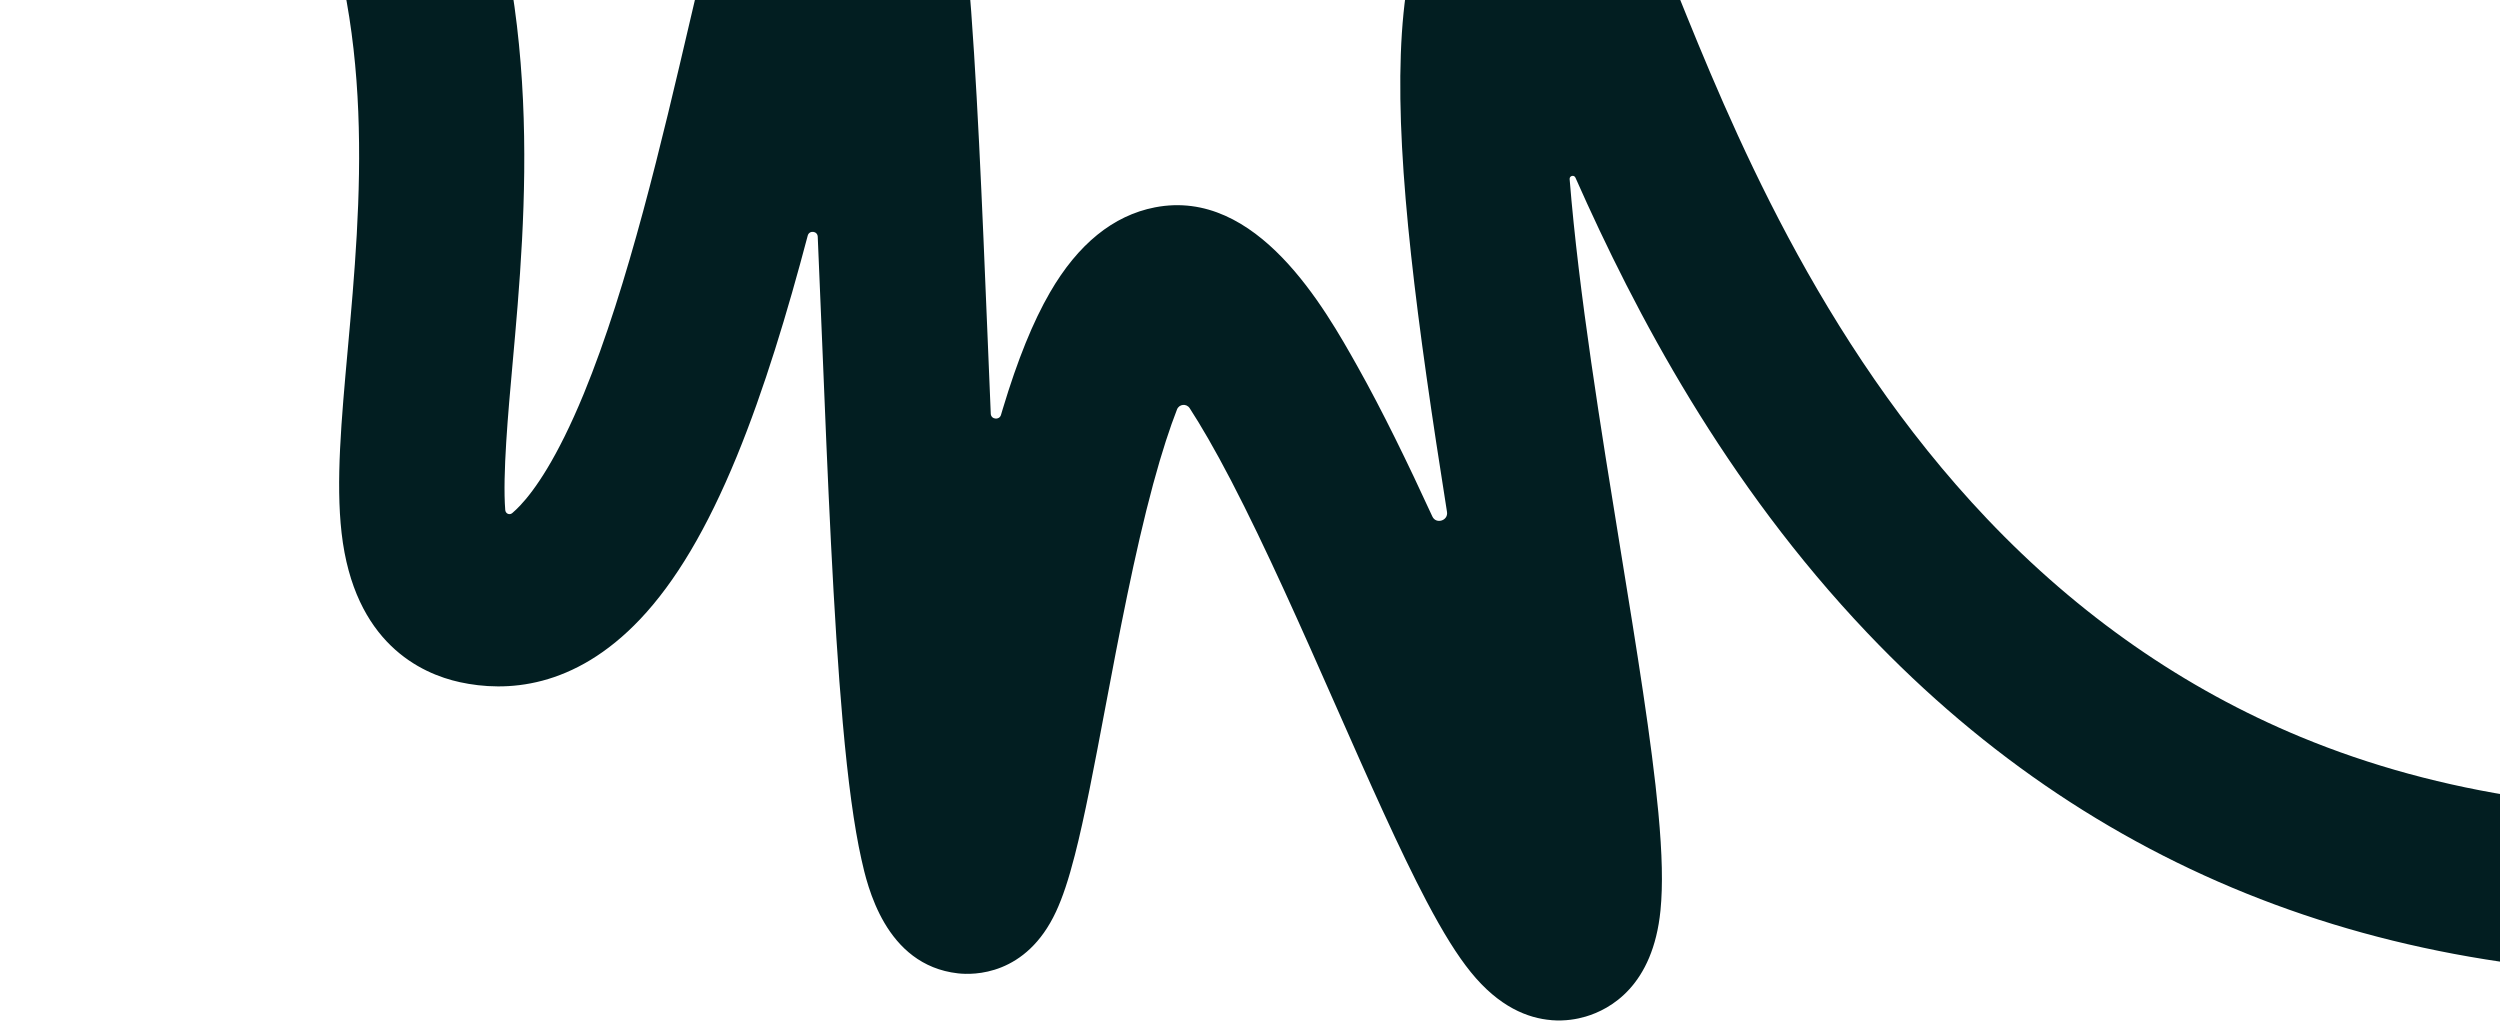 <svg width="994" height="406" viewBox="0 0 994 406" fill="none" xmlns="http://www.w3.org/2000/svg">    <g style="mix-blend-mode:plus-darker">        <path d="M616.859 405.608C607.492 404.872 595.957 400.355 584.76 386.474C579.397 379.838 573.849 370.932 567.276 358.491C556.49 338.047 544.289 310.444 531.397 281.243C517.606 250.009 503.327 217.696 489.5 191.111C482.829 178.296 477.369 169.01 473.023 162.304C471.743 160.329 468.829 160.618 467.974 162.811C465.232 169.843 462.027 179.441 458.497 192.475C451.057 219.991 444.847 252.846 439.374 281.836C435.032 304.841 431.282 324.715 427.356 339.993C424.875 349.692 422.492 356.829 419.88 362.456C408.013 387.992 387.016 387.713 380.858 387.003C351.887 383.719 344.813 352.042 342.491 341.618C339.602 328.686 337.18 310.913 335.079 287.298C331.348 245.347 329.08 189.852 326.895 136.168C326.359 123.135 325.779 108.839 325.13 94.095C325.029 91.798 321.74 91.456 321.153 93.679C313.1 124.185 303.839 154.913 292.922 181.507C281.139 210.175 268.593 231.319 254.566 246.15C228.158 274.067 201.009 275.196 182.853 271.235C167.426 267.87 140.787 255.673 135.812 211.872C133.501 191.591 135.718 167.152 138.274 138.836C143.482 81.185 149.956 9.436 120.975 -55.102C86.837 -131.103 9.95 -182.172 -114.093 -211.207L-99.098 -275.222C234.631 -197.088 214.563 25.294 203.782 144.766C202.041 164.052 199.801 188.922 200.884 202.778C200.997 204.222 202.573 204.939 203.676 204C204.655 203.167 205.698 202.167 206.807 200.999C212.487 194.988 221.478 182.399 232.12 156.541C249.74 113.682 263.348 55.391 274.287 8.535C280.511 -18.087 285.876 -41.08 291.194 -58.384C294.529 -69.23 297.633 -77.144 300.965 -83.322C313.86 -107.146 333.109 -107.594 340.779 -106.679C369.222 -103.297 375.909 -72.449 378.098 -62.314C380.748 -50.094 382.969 -33.309 384.909 -10.956C388.366 28.751 390.532 82 392.645 133.508C393.069 143.799 393.496 154.176 393.928 164.507C394.024 166.794 397.341 167.172 397.988 164.977C398.235 164.142 398.483 163.312 398.733 162.487C404.584 143.039 410.718 127.934 417.466 116.28C428.594 97.055 442.627 85.678 459.18 82.449C499.81 74.535 526.787 122.617 539.758 145.733C549.699 163.456 559.651 183.932 569.502 205.356C570.969 208.546 575.878 207.023 575.327 203.555C551.376 52.573 543.176 -40.997 596.726 -66.25C605.739 -70.506 615.832 -70.823 625.161 -67.174C643.919 -59.833 651.022 -42.212 666.612 -3.617C687.605 48.387 722.747 135.453 790.062 206.286C826.515 244.664 868.482 273.843 914.759 293.016C970.047 315.917 1033.36 325.32 1102.93 321L1107.01 386.618C958.94 395.824 836.273 350.39 742.38 251.572C685.819 192.04 650.266 124.507 626.404 70.648C625.845 69.386 623.978 69.858 624.087 71.234C627.699 116.248 636.553 170.769 644.367 218.855C650.745 258.063 656.754 295.107 659.364 323.066C660.918 339.73 661.181 352.057 660.216 361.909C657.247 391.947 640.301 401.289 630.456 404.195C626.991 405.224 622.309 406.054 616.892 405.628L616.859 405.608Z" fill="#021e21"/>    </g></svg>